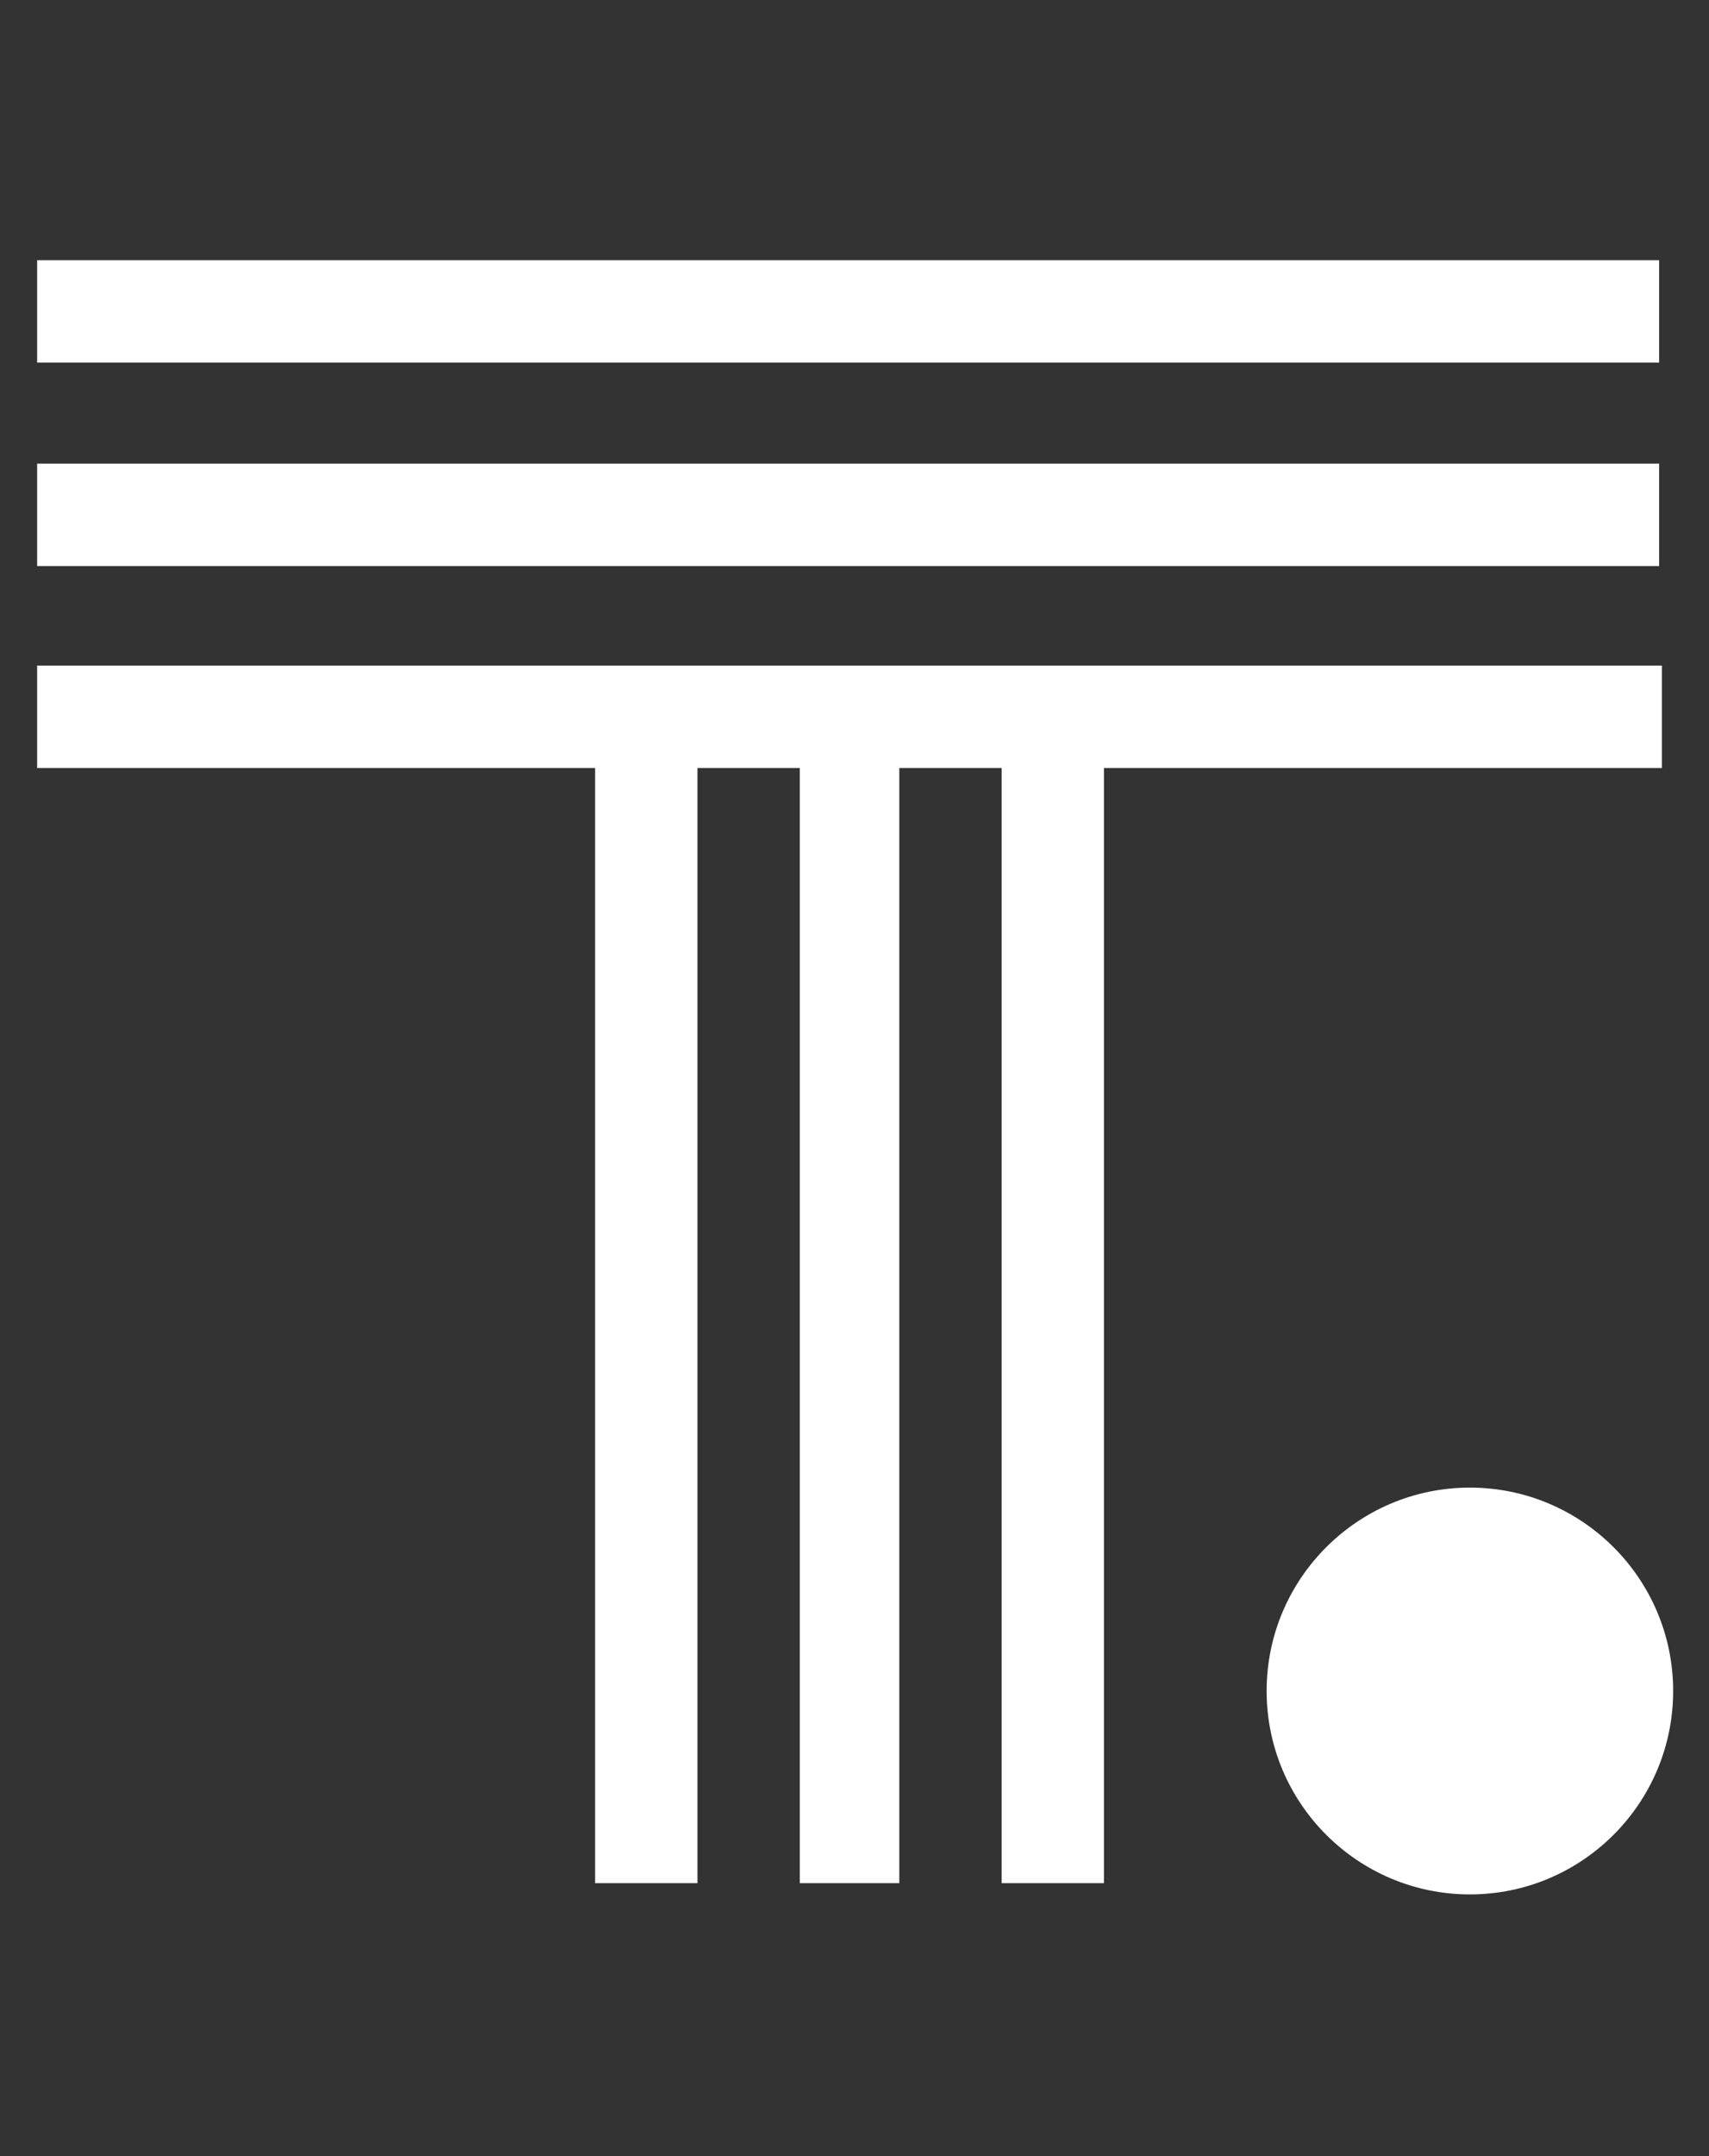 <svg xmlns="http://www.w3.org/2000/svg" width="46" height="58" viewBox="0 0 46 58" fill="none"><rect x="0" y="0" width="46" height="58" fill="#333333" stroke="none"/><path d="M39.564 40.017C42.583 40.017 45.035 42.47 45.035 45.488C45.035 48.507 42.583 50.96 39.564 50.96C36.545 50.96 34.093 48.507 34.093 45.488C34.093 42.47 36.545 40.017 39.564 40.017ZM44.658 17.905H1V20.66H16.018V50.658H18.773V20.66H21.527V50.658H24.206V20.66H26.961V50.658H29.715V20.66H44.733V17.905H44.658ZM1 12.471H44.658V15.226H1V12.471ZM1 7H44.658V9.755H1V7Z" fill="white"></path></svg>